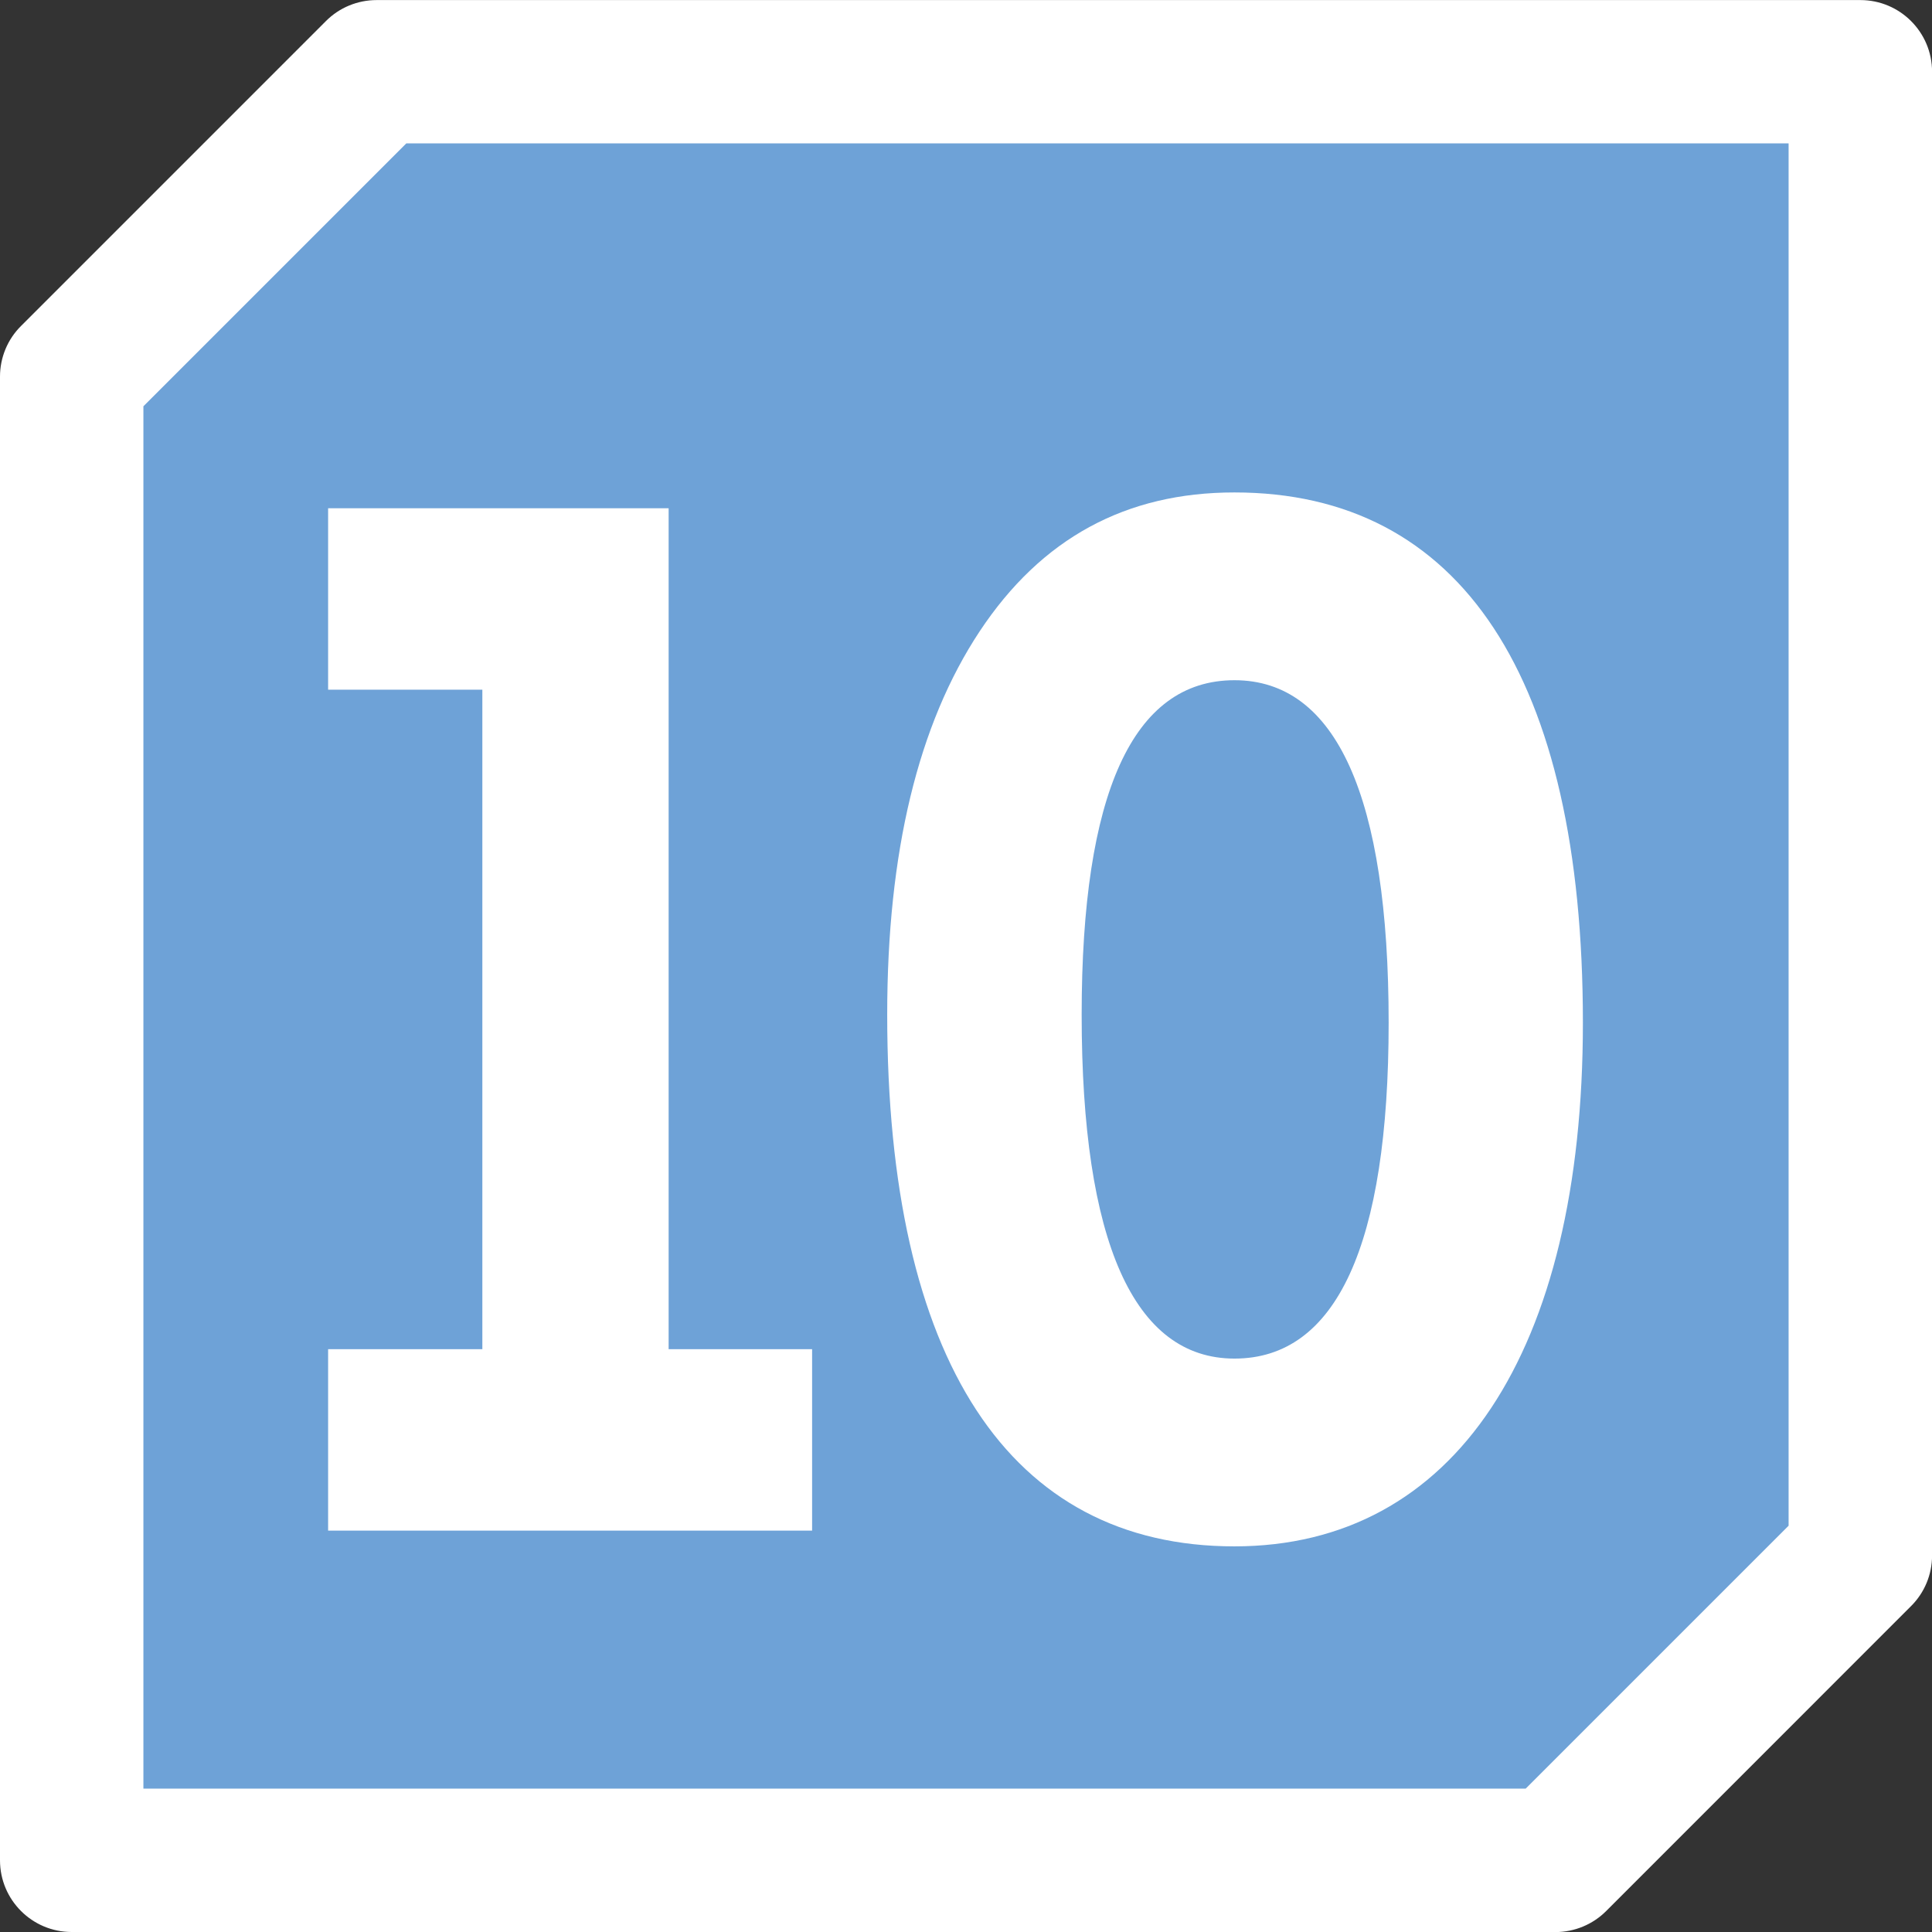 <?xml version="1.0" encoding="UTF-8"?><svg id="uuid-59e784cb-e546-465d-abb4-9c8674d96961" xmlns="http://www.w3.org/2000/svg" xmlns:xlink="http://www.w3.org/1999/xlink" viewBox="0 0 28.346 28.346"><rect x="0" y="0" width="28.346" height="28.346" fill="#333333" stroke="none"/><defs><style>.uuid-febfdd8d-eb0c-4e9c-a4c9-3b944e28905e{clip-path:url(#uuid-55b91159-53f4-46eb-9a91-cb4921b1e441);}.uuid-f365e234-e318-4ab7-80b5-e3c41570d1da{fill:none;}.uuid-f365e234-e318-4ab7-80b5-e3c41570d1da,.uuid-d6b3d9f4-23aa-44c5-8cb7-bff22739e7fb,.uuid-d91c32d6-d9cf-44a7-8be1-b4dc7e0ef8d5{stroke-width:0px;}.uuid-d6b3d9f4-23aa-44c5-8cb7-bff22739e7fb{fill:#fff;}.uuid-56d12ac5-5172-4cb5-88f8-f7dc854b6617{clip-path:url(#uuid-57e7b8e0-49c2-41a1-8f8b-9c674f9c0c61);}.uuid-d91c32d6-d9cf-44a7-8be1-b4dc7e0ef8d5{fill:#6ea2d7;}</style><clipPath id="uuid-55b91159-53f4-46eb-9a91-cb4921b1e441"><rect class="uuid-f365e234-e318-4ab7-80b5-e3c41570d1da" width="28.346" height="28.346"/></clipPath><clipPath id="uuid-57e7b8e0-49c2-41a1-8f8b-9c674f9c0c61"><rect class="uuid-f365e234-e318-4ab7-80b5-e3c41570d1da" x="0" width="28.346" height="28.346"/></clipPath></defs><g id="uuid-9079fa2f-2f0c-412c-a708-6e2d10390f99"><g class="uuid-febfdd8d-eb0c-4e9c-a4c9-3b944e28905e"><g class="uuid-56d12ac5-5172-4cb5-88f8-f7dc854b6617"><path class="uuid-d91c32d6-d9cf-44a7-8be1-b4dc7e0ef8d5" d="m22.821,27.294H1.052V5.526c1.747-1.747,2.726-2.726,4.474-4.474h21.768v21.768c-1.747,1.747-2.726,2.726-4.474,4.474"/><path class="uuid-d6b3d9f4-23aa-44c5-8cb7-bff22739e7fb" d="m22.821,28.346H1.052C.471,28.346 0,27.875 0,27.294V5.526c0-.279.11-.546.308-.743L4.782.309C4.979.111,5.247.001,5.526.001h21.769c.581,0,1.052.471,1.052,1.052v21.768c0,.279-.11.546-.308.743l-4.474,4.475c-.197.197-.465.308-.744.308Zm-20.717-2.104h20.281l3.857-3.857V2.104H5.961l-3.857,3.857v20.28Z"/><path class="uuid-d6b3d9f4-23aa-44c5-8cb7-bff22739e7fb" d="m11.915,19.795v2.662h-7.101v-2.662h2.263v-9.676h-2.263v-2.662h4.996v12.338h2.104Z"/><path class="uuid-d6b3d9f4-23aa-44c5-8cb7-bff22739e7fb" d="m18.112,22.688c-3.305,0-5.095-2.731-5.095-7.801,0-2.384.453-4.259,1.357-5.625.905-1.365,2.144-2.037,3.737-2.037,3.324,0,5.113,2.709,5.113,7.778,0,4.838-1.888,7.685-5.113,7.685Zm0-2.755c1.494,0,2.262-1.666,2.262-4.93,0-3.311-.768-5.023-2.262-5.023-1.495,0-2.242,1.667-2.242,4.907,0,3.333.767,5.046,2.242,5.046Z"/></g></g></g></svg>
